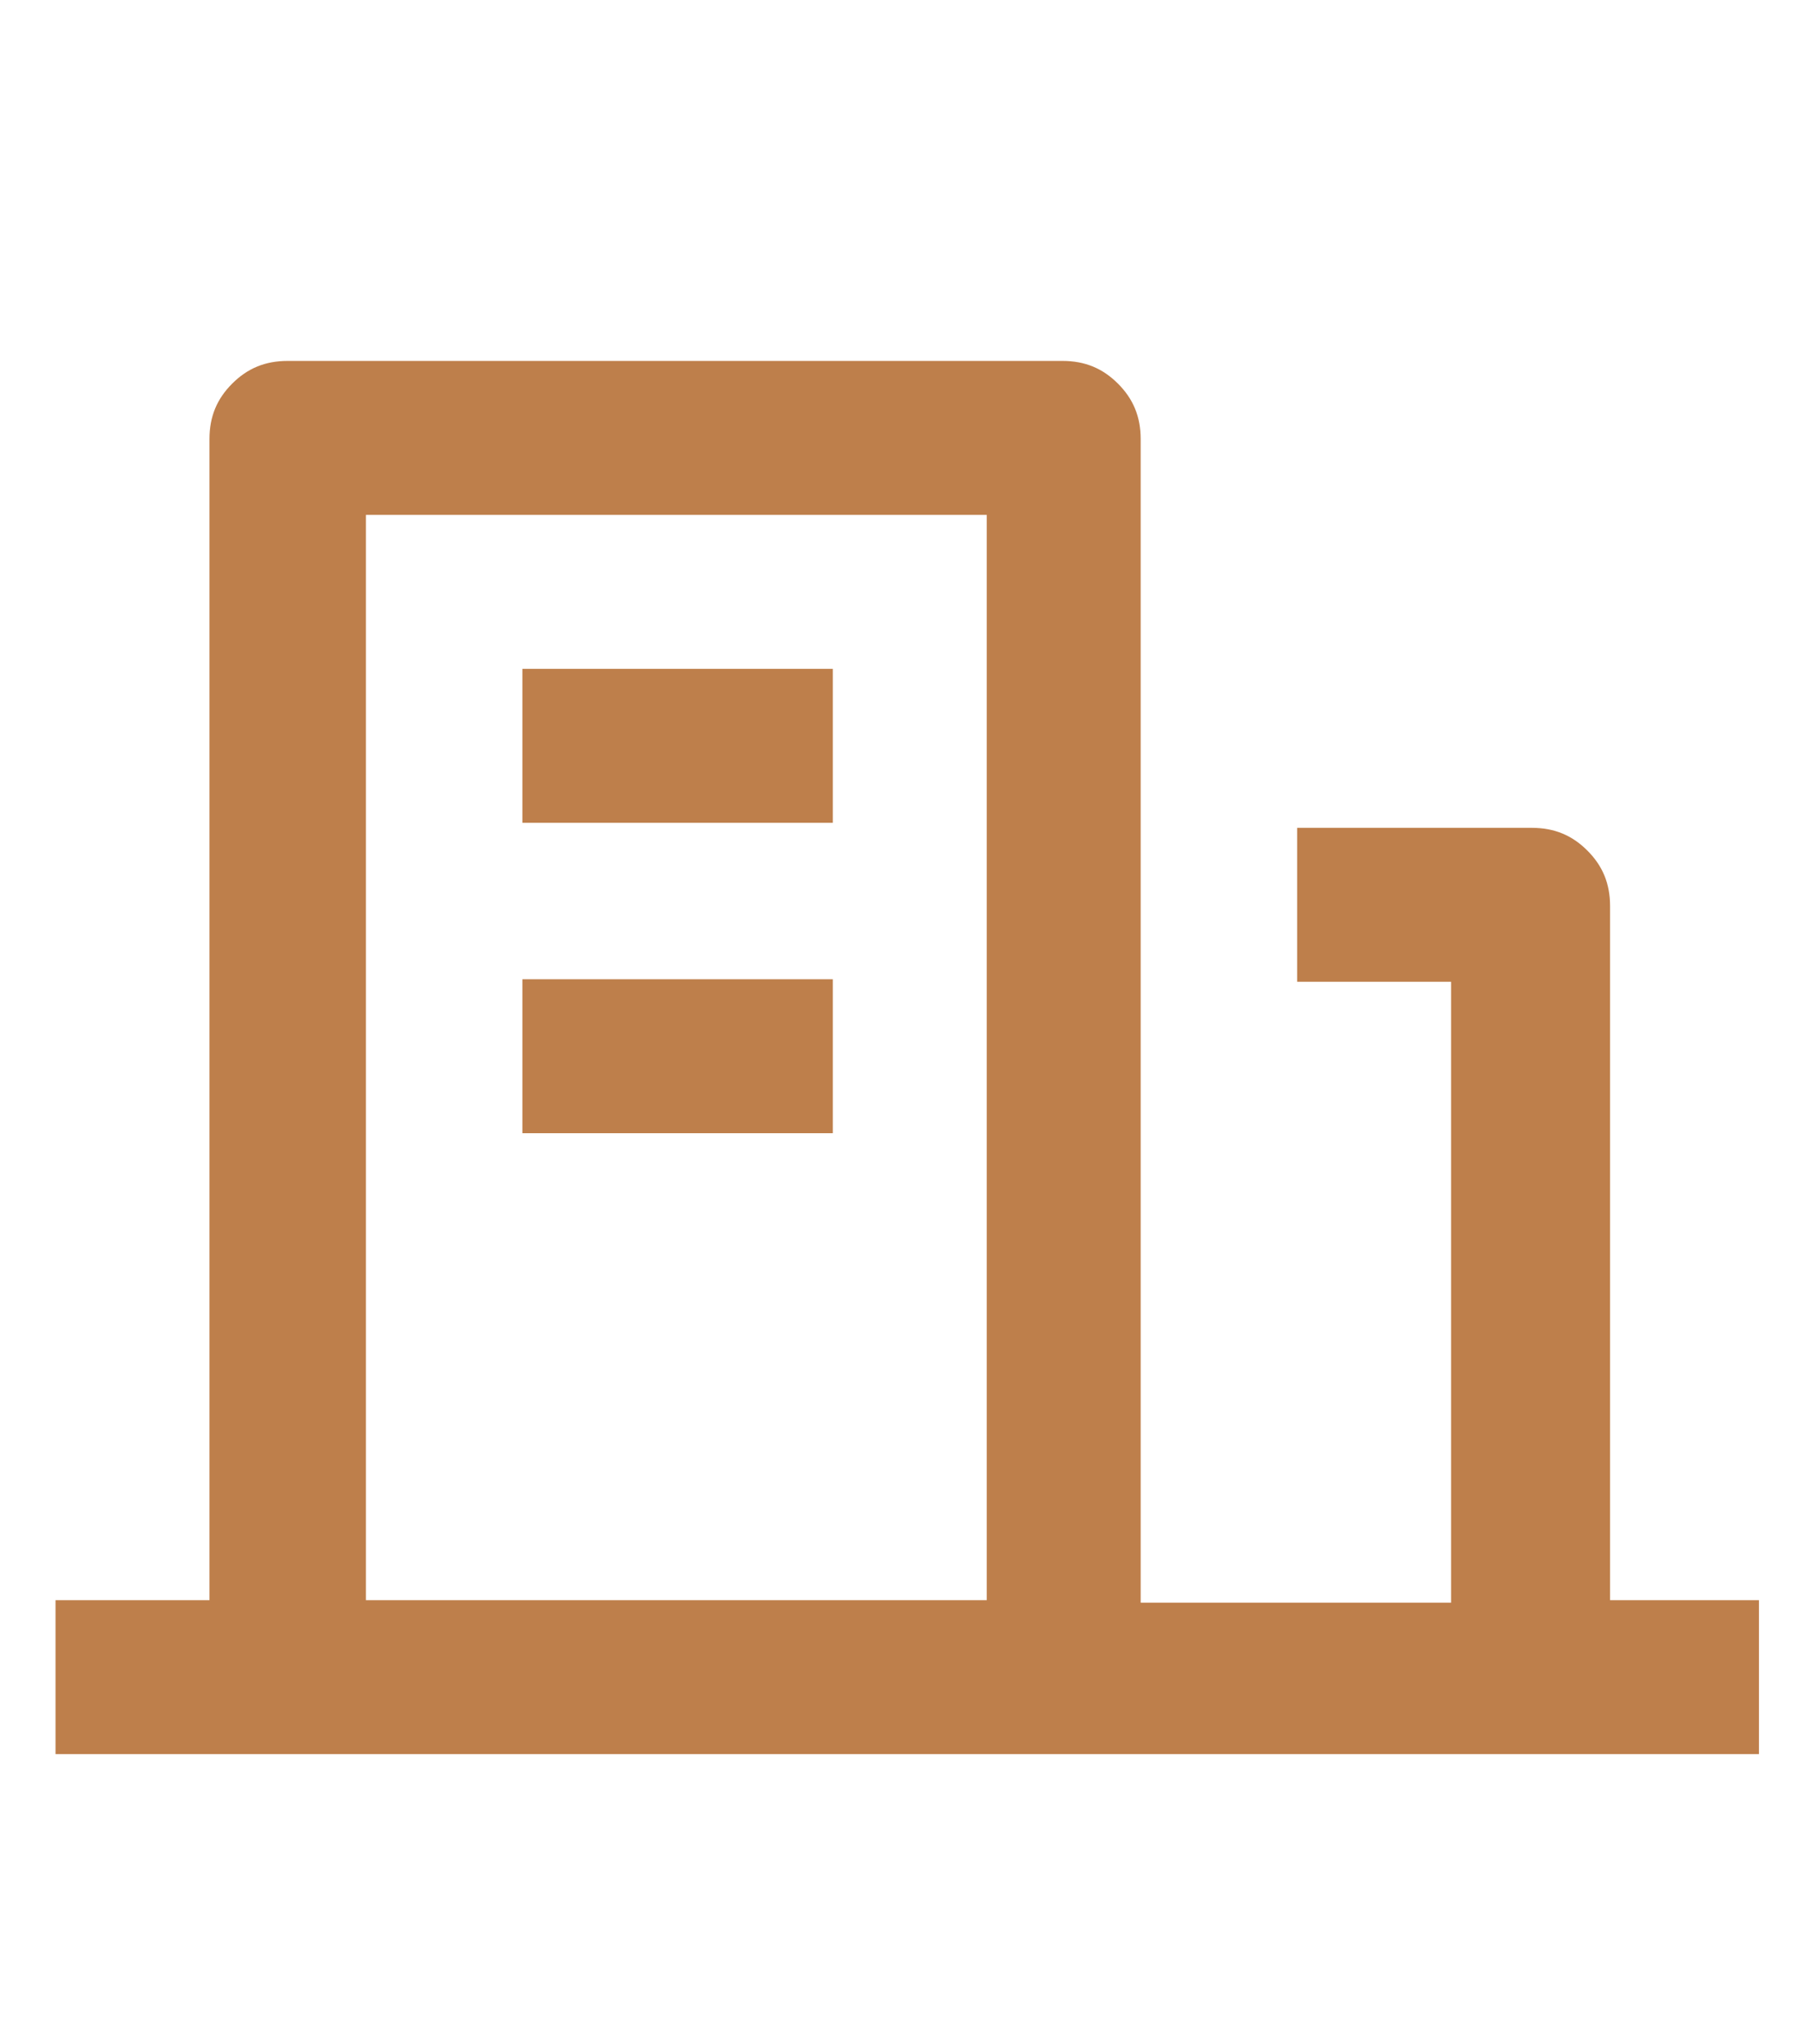 <?xml version="1.0" encoding="utf-8"?>
<!-- Generator: Adobe Illustrator 27.1.0, SVG Export Plug-In . SVG Version: 6.00 Build 0)  -->
<svg version="1.1" id="Capa_1" xmlns="http://www.w3.org/2000/svg" xmlns:xlink="http://www.w3.org/1999/xlink" x="0px" y="0px"
	 viewBox="0 0 72 81" style="enable-background:new 0 0 72 81;" xml:space="preserve">
<style type="text/css">
	.st0{fill:#BE7F4B;}
</style>
<g>
	<path class="st0" d="M63.6,63.4h6.1v6.1H2.2v-6.1h6.1v-46c0-0.9,0.3-1.6,0.9-2.2c0.6-0.6,1.3-0.9,2.2-0.9h30.7
		c0.9,0,1.6,0.3,2.2,0.9c0.6,0.6,0.9,1.3,0.9,2.2v46.1h12.3V38.9h-6.1v-6.1h9.3c0.9,0,1.6,0.3,2.2,0.9c0.6,0.6,0.9,1.3,0.9,2.2v27.5
		C63.8,63.4,63.6,63.4,63.6,63.4z M14.5,20.4v43h24.6v-43C39.1,20.4,14.5,20.4,14.5,20.4z M20.7,38.8H33v6.1H20.7V38.8z M20.7,26.5
		H33v6.1H20.7V26.5z"/>
</g>
</svg>
